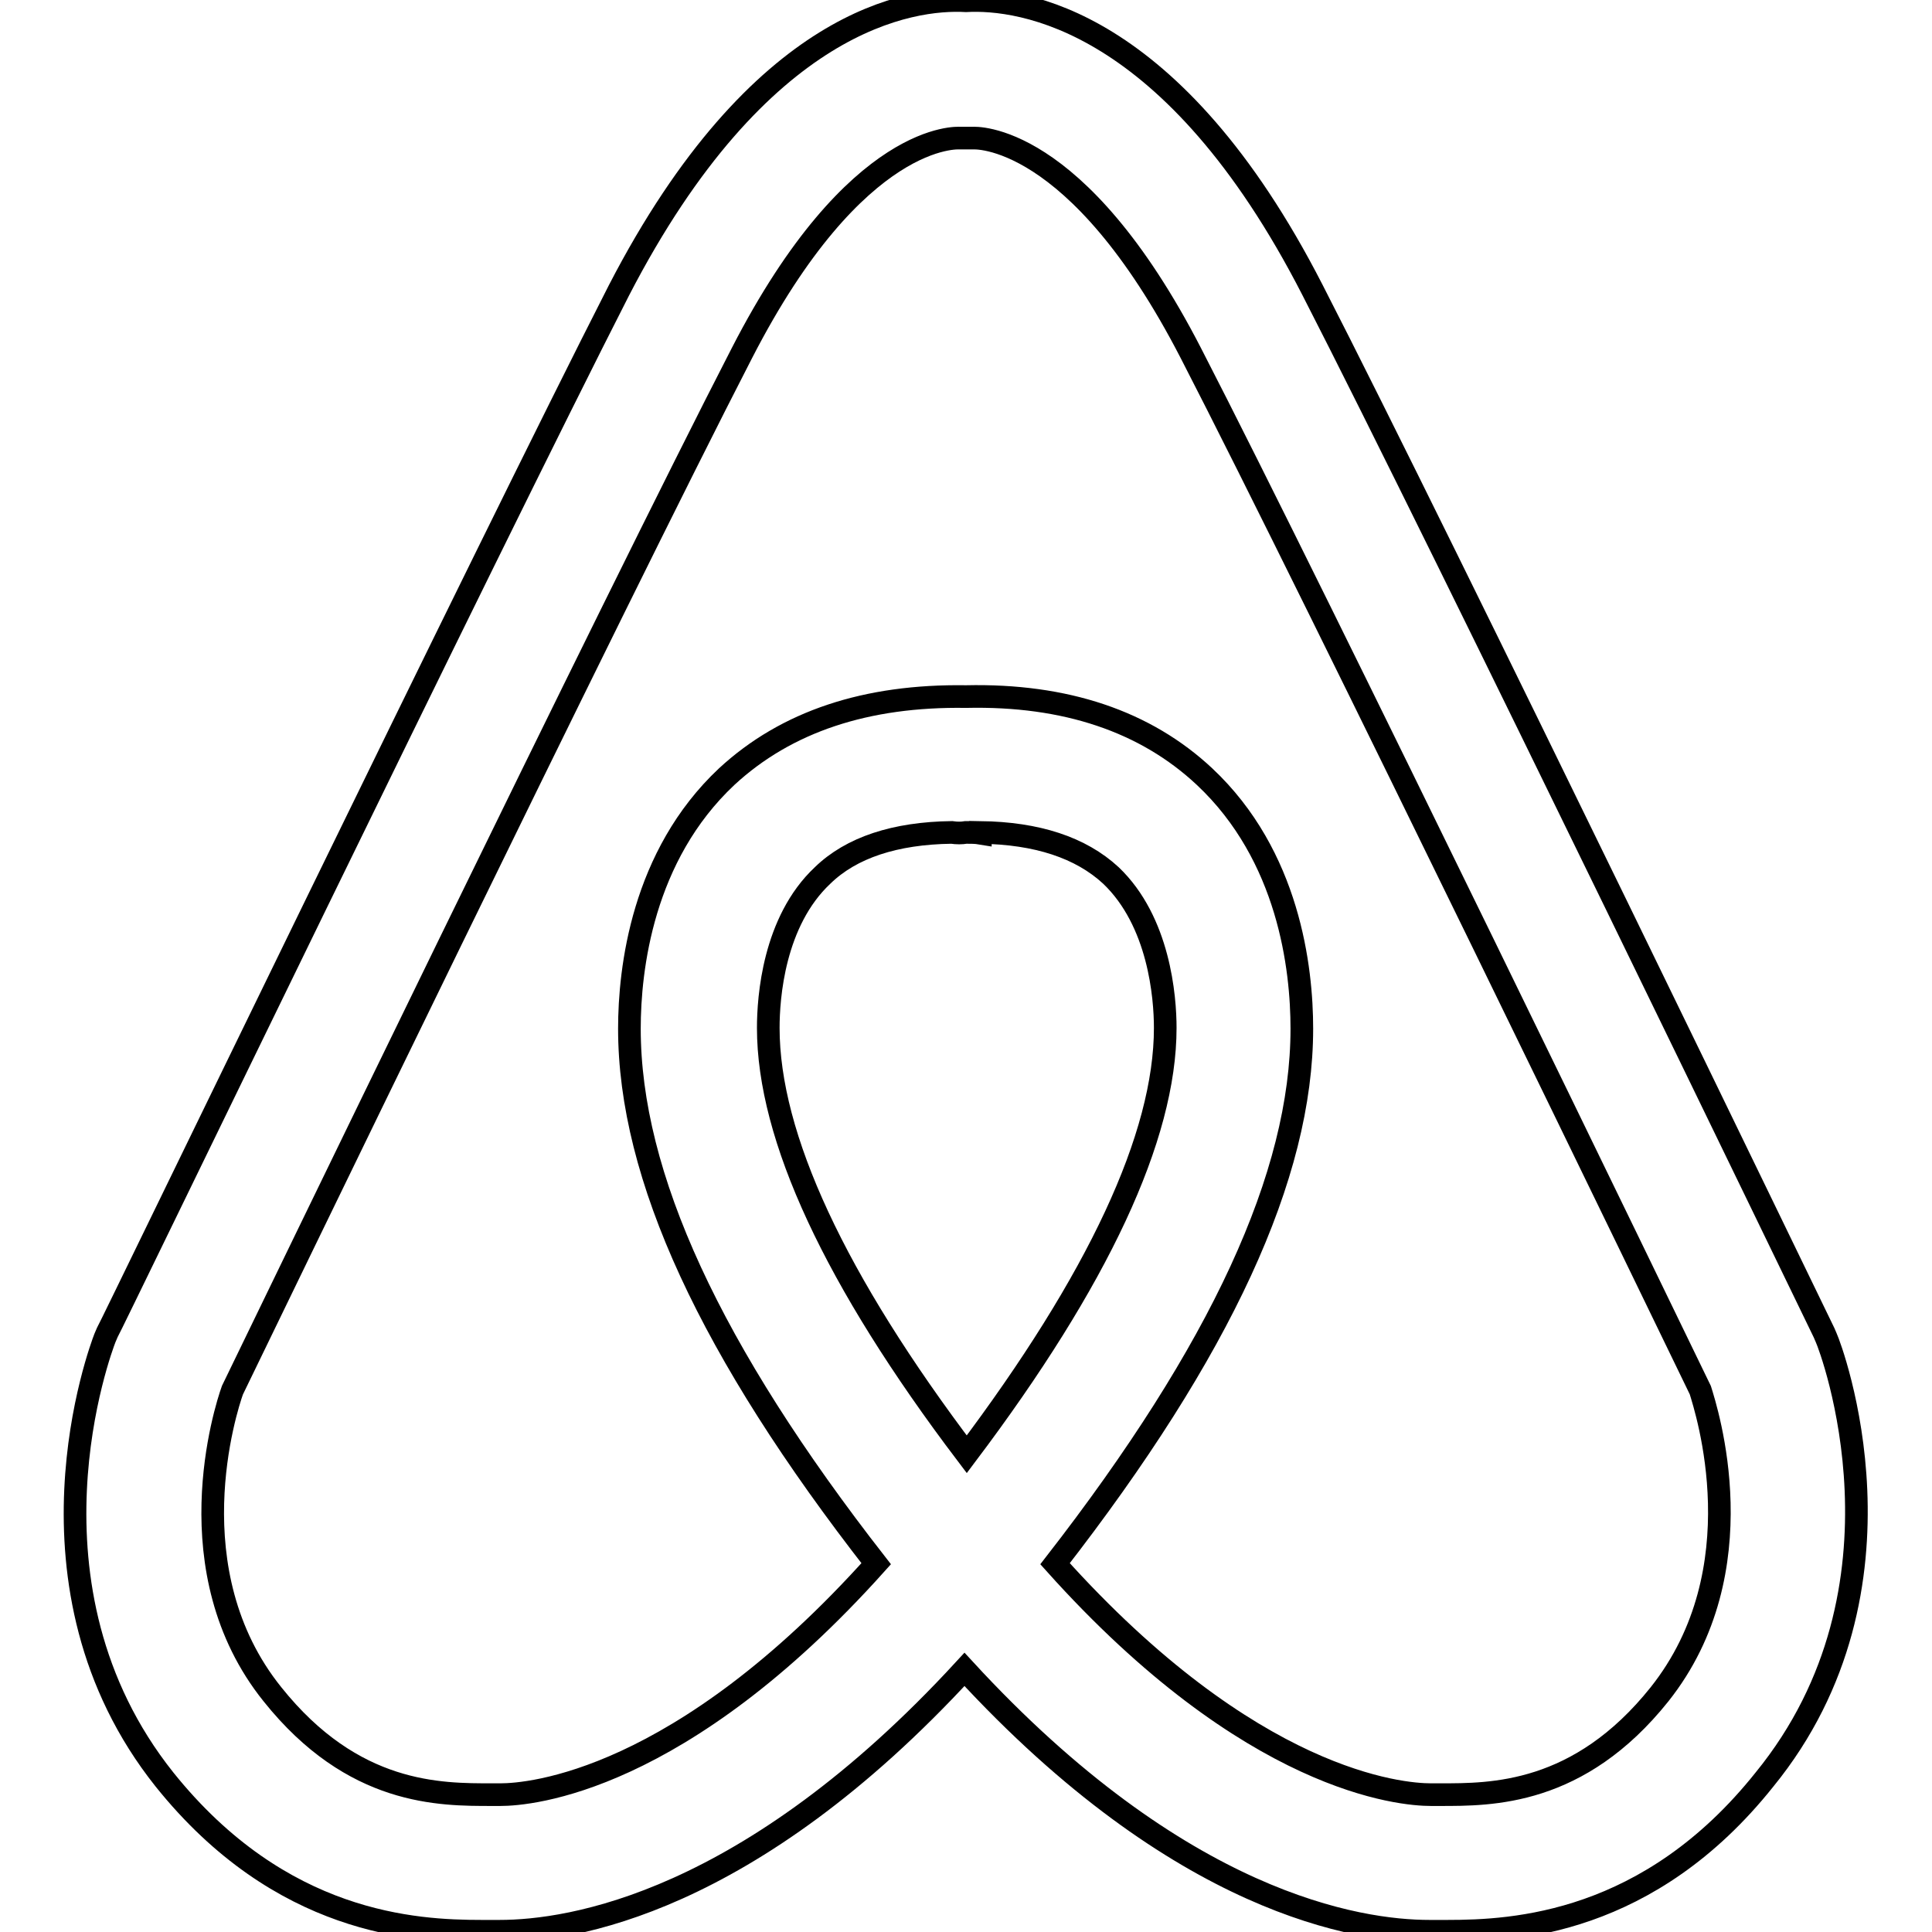 <?xml version="1.0" encoding="utf-8"?>
<!-- Svg Vector Icons : http://www.onlinewebfonts.com/icon -->
<!DOCTYPE svg PUBLIC "-//W3C//DTD SVG 1.1//EN" "http://www.w3.org/Graphics/SVG/1.1/DTD/svg11.dtd">
<svg version="1.1" xmlns="http://www.w3.org/2000/svg" xmlns:xlink="http://www.w3.org/1999/xlink" x="0px" y="0px" viewBox="0 0 256 256" enable-background="new 0 0 256 256" xml:space="preserve">
<g><g><path stroke-width="3" fill-opacity="0" stroke="#000000"  d="M242,177.3l-0.3-0.7c-0.5-1-50.4-104.3-67.8-138.2C155.4,2.3,135.2-0.3,128,0.1c-7.1-0.4-27.3,2.2-46,38.4C64.7,72.4,14.8,175.6,14.2,176.6l-0.3,0.7c-0.5,1.3-12.5,32.9,7.9,58.5c15.4,19.2,33.2,20.1,42,20.1c0.5,0,1,0,1.4,0h1c9.4,0,33-3.6,61.6-34.7c28.6,31.1,52.2,34.7,61.6,34.7h1c0.4,0,0.9,0,1.4,0c8.8,0,26.7-0.9,42-20.1C254.6,210.3,242.6,178.6,242,177.3z M126.1,110.3L126.1,110.3c0.7,0.1,1.3,0.1,1.9,0c0.6,0,1.3,0,1.9,0.1v-0.1c7.5,0.1,13.3,2,17.3,5.7c6.4,6.1,7.2,16.1,7.2,20.2c0,14.4-8.9,33.4-26.3,56.5c-17.5-23.1-26.3-42.1-26.3-56.5c0-4,0.7-14.1,7.2-20.2C112.8,112.3,118.6,110.4,126.1,110.3z M219.9,224.5c-10.7,13.4-22.3,13.3-29.1,13.3h-1.2c-3.9,0-23.8-1.6-49.8-30.6c22-28.3,32.7-51.5,32.7-70.9c0-8-1.7-22.9-12.9-33.4c-7.8-7.3-18.4-10.9-31.6-10.6c-13.2-0.2-23.8,3.3-31.7,10.6c-11.2,10.5-12.9,25.5-12.9,33.4c0,19.5,10.7,42.7,32.7,70.9c-26,29-45.9,30.6-49.8,30.6h-1.1c-6.9,0-18.4,0.1-29.1-13.3c-13.1-16.3-6.2-37.8-5.3-40.3C34.3,177,81.5,79.4,98.3,46.8c15.2-29.6,28.8-28.5,28.9-28.5c0,0-0.1,0-0.1,0c1,0,2,0,1.8,0c0.1,0,13.7-1,28.9,28.5c16.8,32.6,64.1,130.4,67.5,137.4C226.1,186.8,233,208,219.9,224.5z"/></g></g>
</svg>